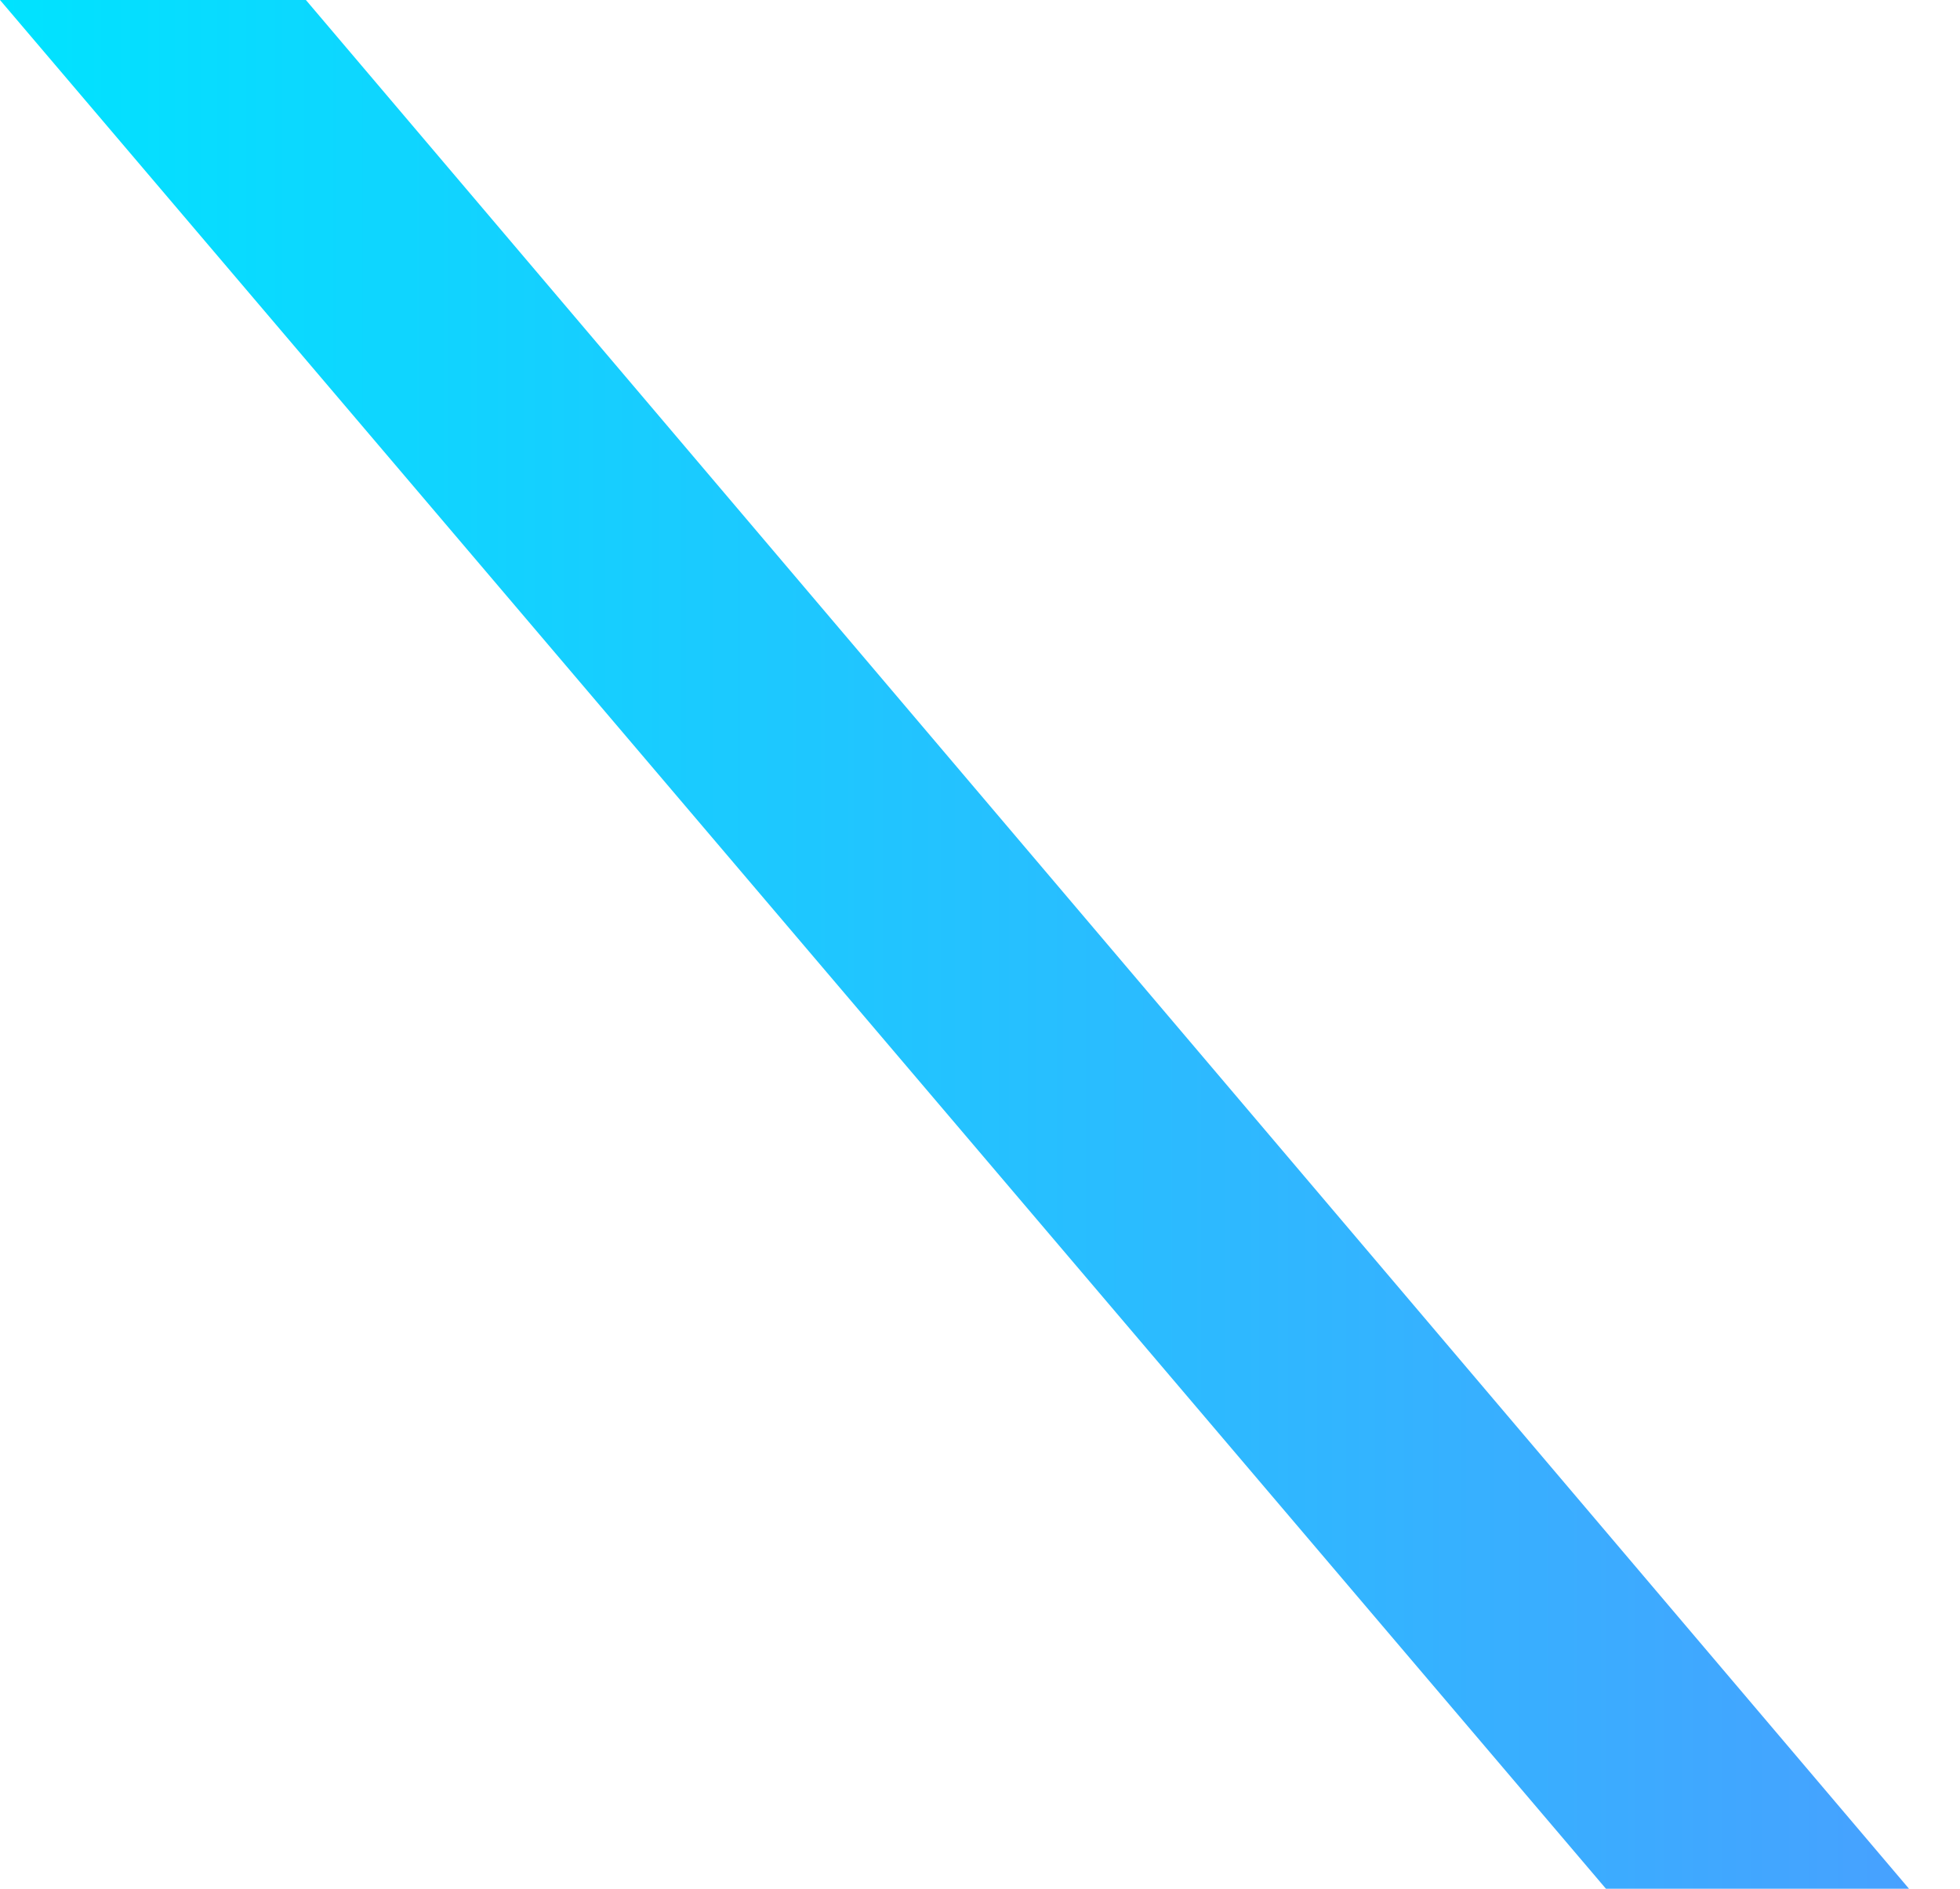 <?xml version="1.0" encoding="UTF-8"?> <svg xmlns="http://www.w3.org/2000/svg" xmlns:xlink="http://www.w3.org/1999/xlink" version="1.1" id="Layer_1" x="0px" y="0px" viewBox="0 0 69.2 66.7" style="enable-background:new 0 0 69.2 66.7;" xml:space="preserve"> <style type="text/css"> .st0{fill:url(#SVGID_1_);} </style> <linearGradient id="SVGID_1_" gradientUnits="userSpaceOnUse" x1="0" y1="33.349" x2="67.448" y2="33.349"> <stop offset="0" style="stop-color:#00E3FF"></stop> <stop offset="1" style="stop-color:#47A1FF"></stop> </linearGradient> <polygon class="st0" points="67.4,66.7 10.8,0 0,0 56.7,66.7 "></polygon> </svg> 